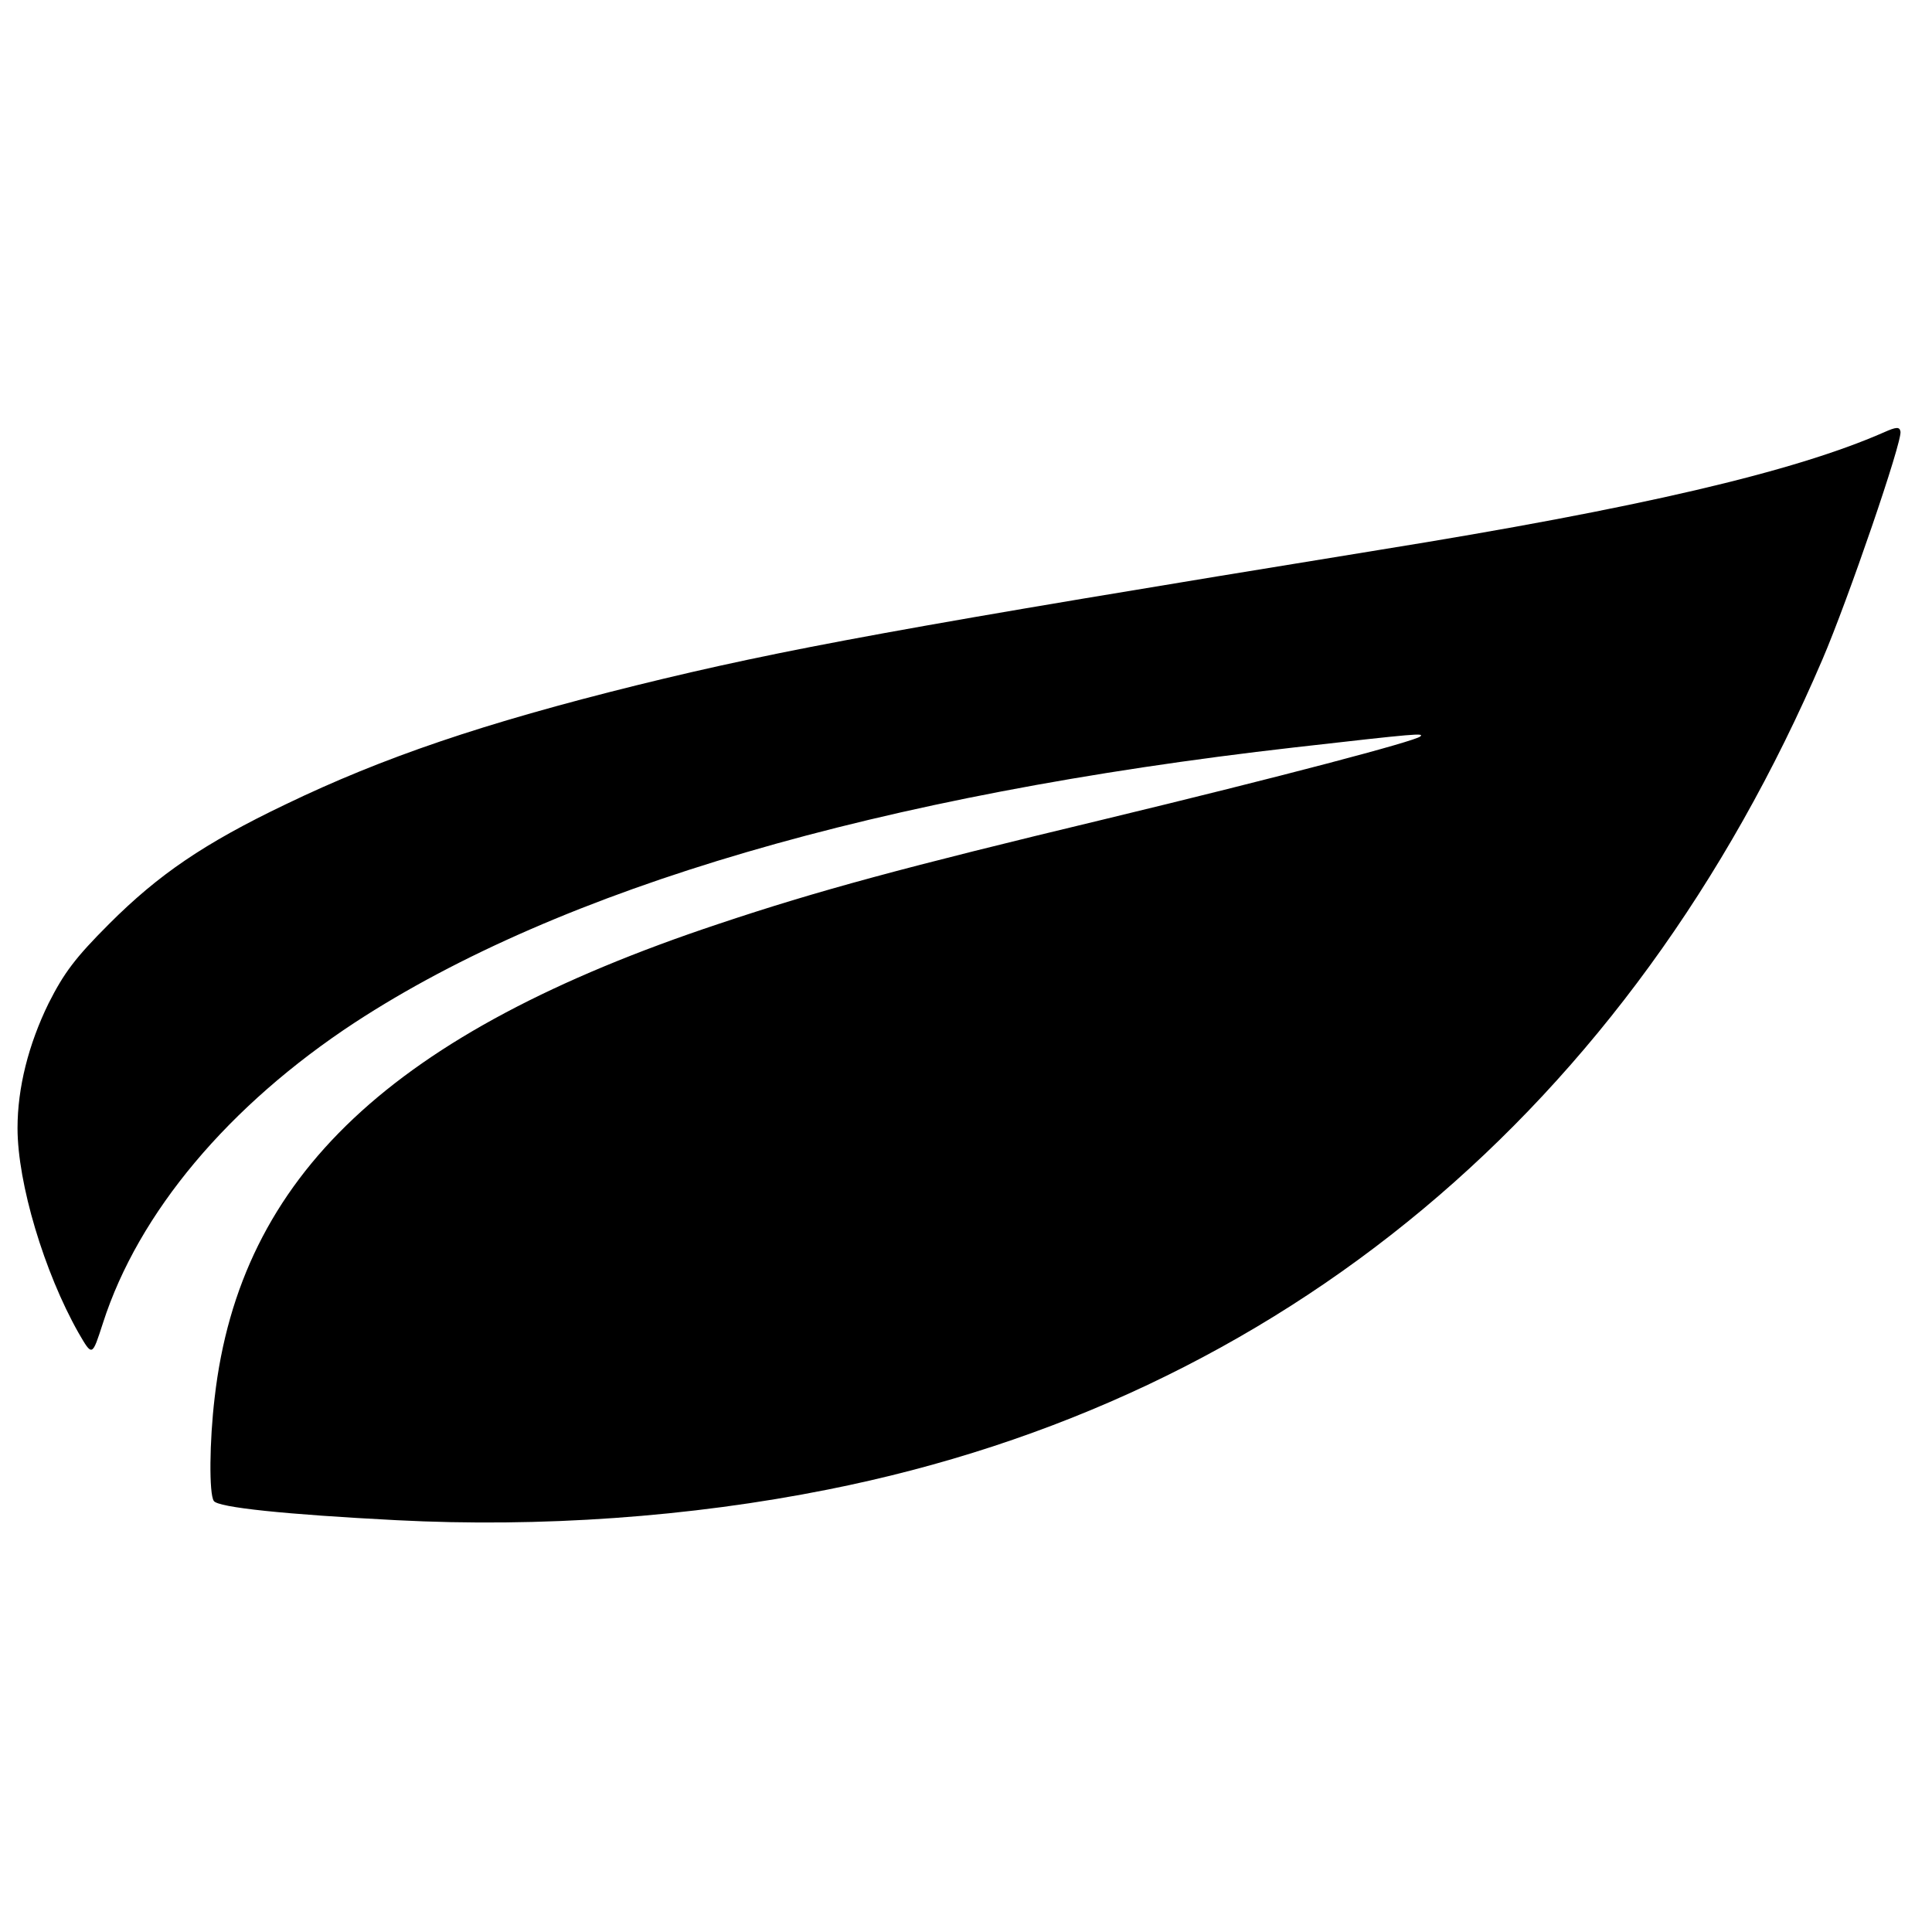 <svg version="1" xmlns="http://www.w3.org/2000/svg" width="588" height="588" viewBox="0 0 441 441"><path d="M430 98.7c-20.5 9-56 17.3-115 26.8-108.9 17.7-136.3 22.7-169.6 30.9-35.1 8.7-58 16.5-80.2 27.2-18.6 8.9-29 16-40.3 27.3-7.8 7.8-10.3 11.2-13.8 18.1-4.6 9.4-7.1 19.3-7.1 28.5 0 12.6 6.1 32.9 13.9 46.7 3.2 5.5 3.1 5.5 5.6-2.2 8.1-25.2 28.7-49.7 57.5-68.6 47-30.7 119.7-52 214.5-62.8 28.1-3.2 29.6-3.3 28.7-2.5-1.2 1.1-31.9 9.2-72.1 18.9-45.8 11-65.4 16.3-88.1 23.9C89.5 235.7 54.8 268.4 49 319c-1.2 10-1.3 22-.2 23.6.9 1.5 16.5 3.1 41.7 4.4 32.8 1.7 67-.7 98.5-7 103.5-20.6 183.1-87 227-189.5 5.8-13.5 18.3-49.9 17.8-52-.2-1.1-.9-1.1-3.8.2z"/></svg>